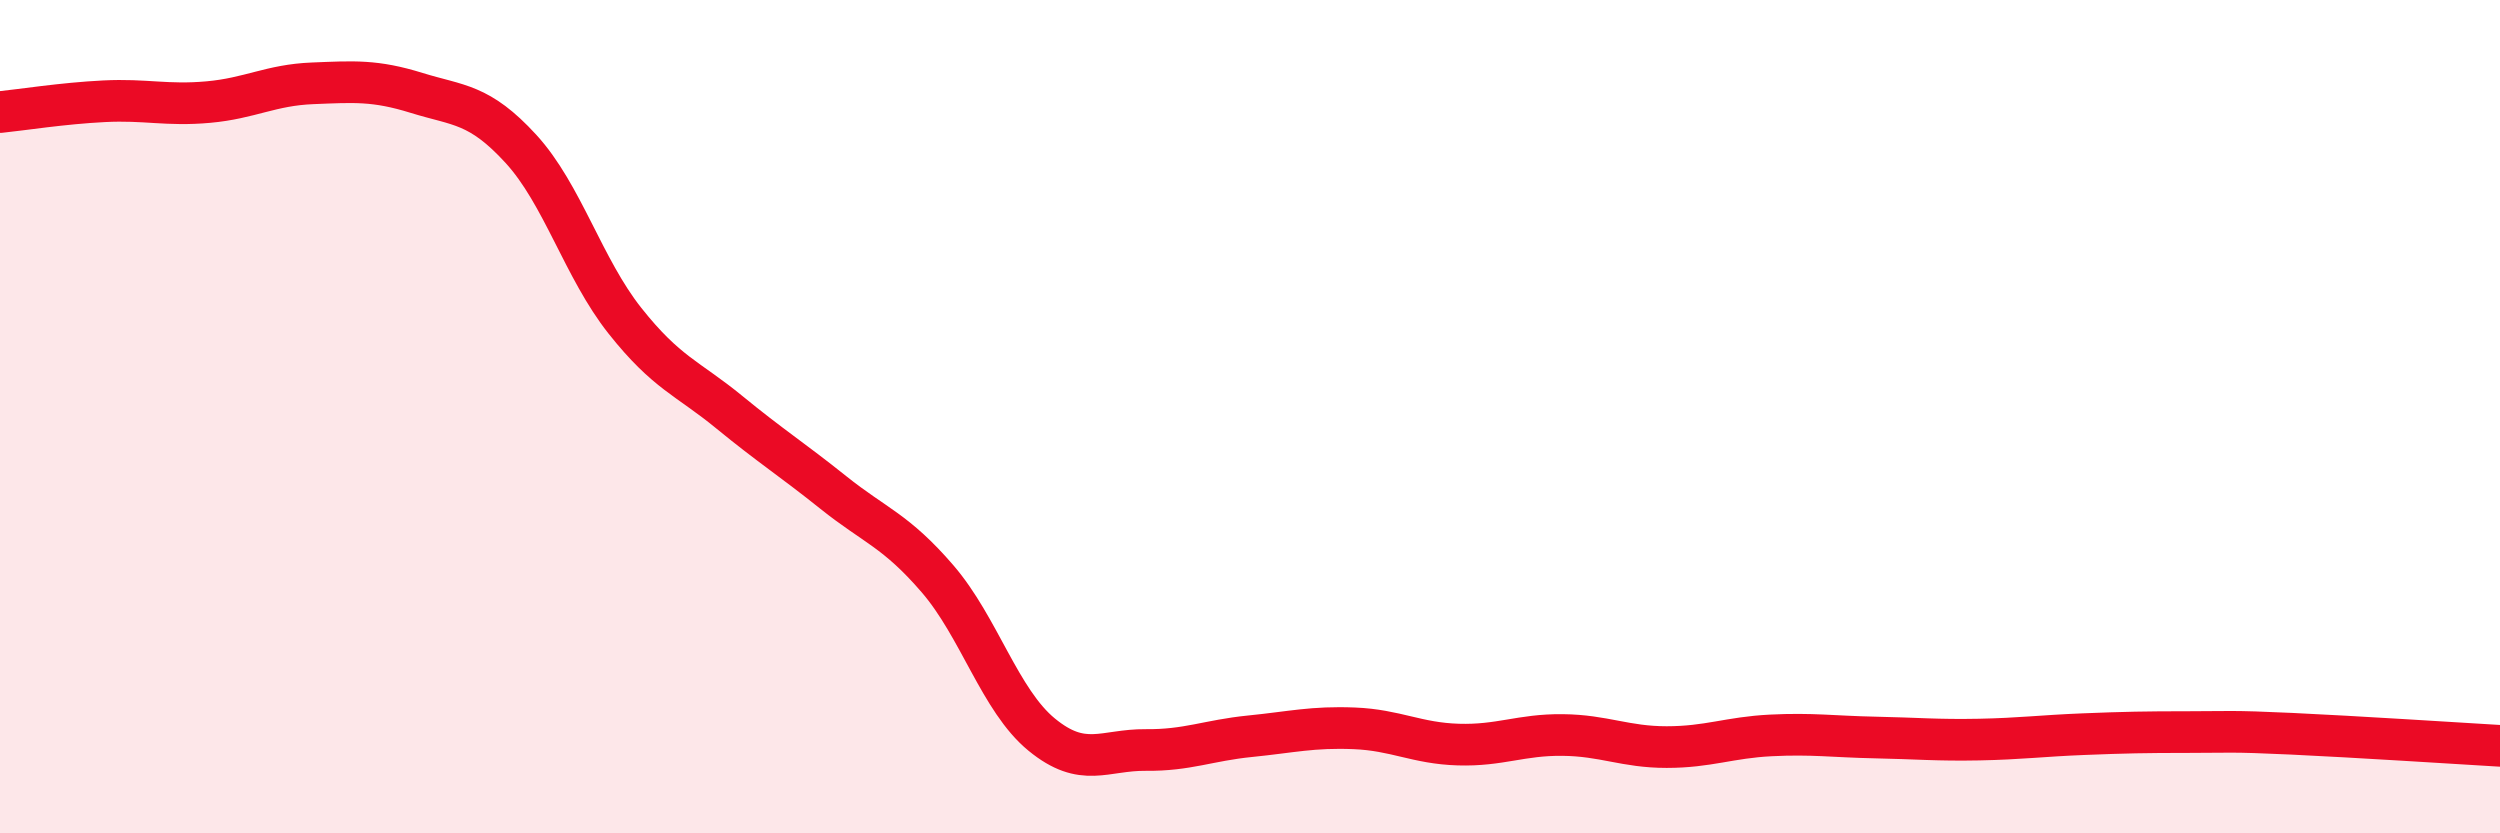 
    <svg width="60" height="20" viewBox="0 0 60 20" xmlns="http://www.w3.org/2000/svg">
      <path
        d="M 0,2.69 C 0.5,2.64 1.5,2.48 2.5,2.43 C 3.5,2.38 4,2.54 5,2.45 C 6,2.36 6.5,2.04 7.5,2 C 8.5,1.96 9,1.92 10,2.23 C 11,2.54 11.5,2.48 12.5,3.57 C 13.5,4.66 14,6.44 15,7.7 C 16,8.96 16.5,9.07 17.5,9.89 C 18.5,10.71 19,11.02 20,11.82 C 21,12.62 21.5,12.73 22.5,13.89 C 23.5,15.05 24,16.81 25,17.63 C 26,18.45 26.5,17.99 27.5,18 C 28.5,18.01 29,17.77 30,17.67 C 31,17.57 31.5,17.44 32.5,17.48 C 33.5,17.52 34,17.84 35,17.87 C 36,17.9 36.5,17.63 37.5,17.64 C 38.5,17.65 39,17.93 40,17.93 C 41,17.93 41.5,17.7 42.5,17.65 C 43.5,17.6 44,17.68 45,17.7 C 46,17.72 46.5,17.77 47.5,17.75 C 48.5,17.73 49,17.66 50,17.62 C 51,17.58 51.5,17.57 52.5,17.57 C 53.5,17.57 53.5,17.54 55,17.61 C 56.5,17.68 59,17.84 60,17.9L60 20L0 20Z"
        fill="#EB0A25"
        opacity="0.1"
        stroke-linecap="round"
        stroke-linejoin="round"
      />
      <path
        d="M 0,2.69 C 0.5,2.64 1.5,2.48 2.5,2.43 C 3.5,2.38 4,2.54 5,2.45 C 6,2.36 6.5,2.04 7.5,2 C 8.5,1.96 9,1.92 10,2.23 C 11,2.54 11.5,2.48 12.5,3.57 C 13.5,4.66 14,6.44 15,7.7 C 16,8.96 16.5,9.07 17.5,9.89 C 18.5,10.71 19,11.02 20,11.82 C 21,12.62 21.5,12.73 22.5,13.89 C 23.5,15.05 24,16.81 25,17.63 C 26,18.45 26.5,17.99 27.5,18 C 28.5,18.01 29,17.77 30,17.67 C 31,17.57 31.5,17.44 32.5,17.48 C 33.5,17.52 34,17.84 35,17.87 C 36,17.9 36.5,17.63 37.5,17.64 C 38.5,17.65 39,17.93 40,17.93 C 41,17.93 41.5,17.7 42.5,17.65 C 43.5,17.6 44,17.68 45,17.7 C 46,17.72 46.5,17.77 47.5,17.75 C 48.5,17.73 49,17.66 50,17.62 C 51,17.58 51.5,17.57 52.5,17.57 C 53.5,17.57 53.5,17.54 55,17.61 C 56.5,17.68 59,17.84 60,17.9"
        stroke="#EB0A25"
        stroke-width="1"
        fill="none"
        stroke-linecap="round"
        stroke-linejoin="round"
      />
    </svg>
  
